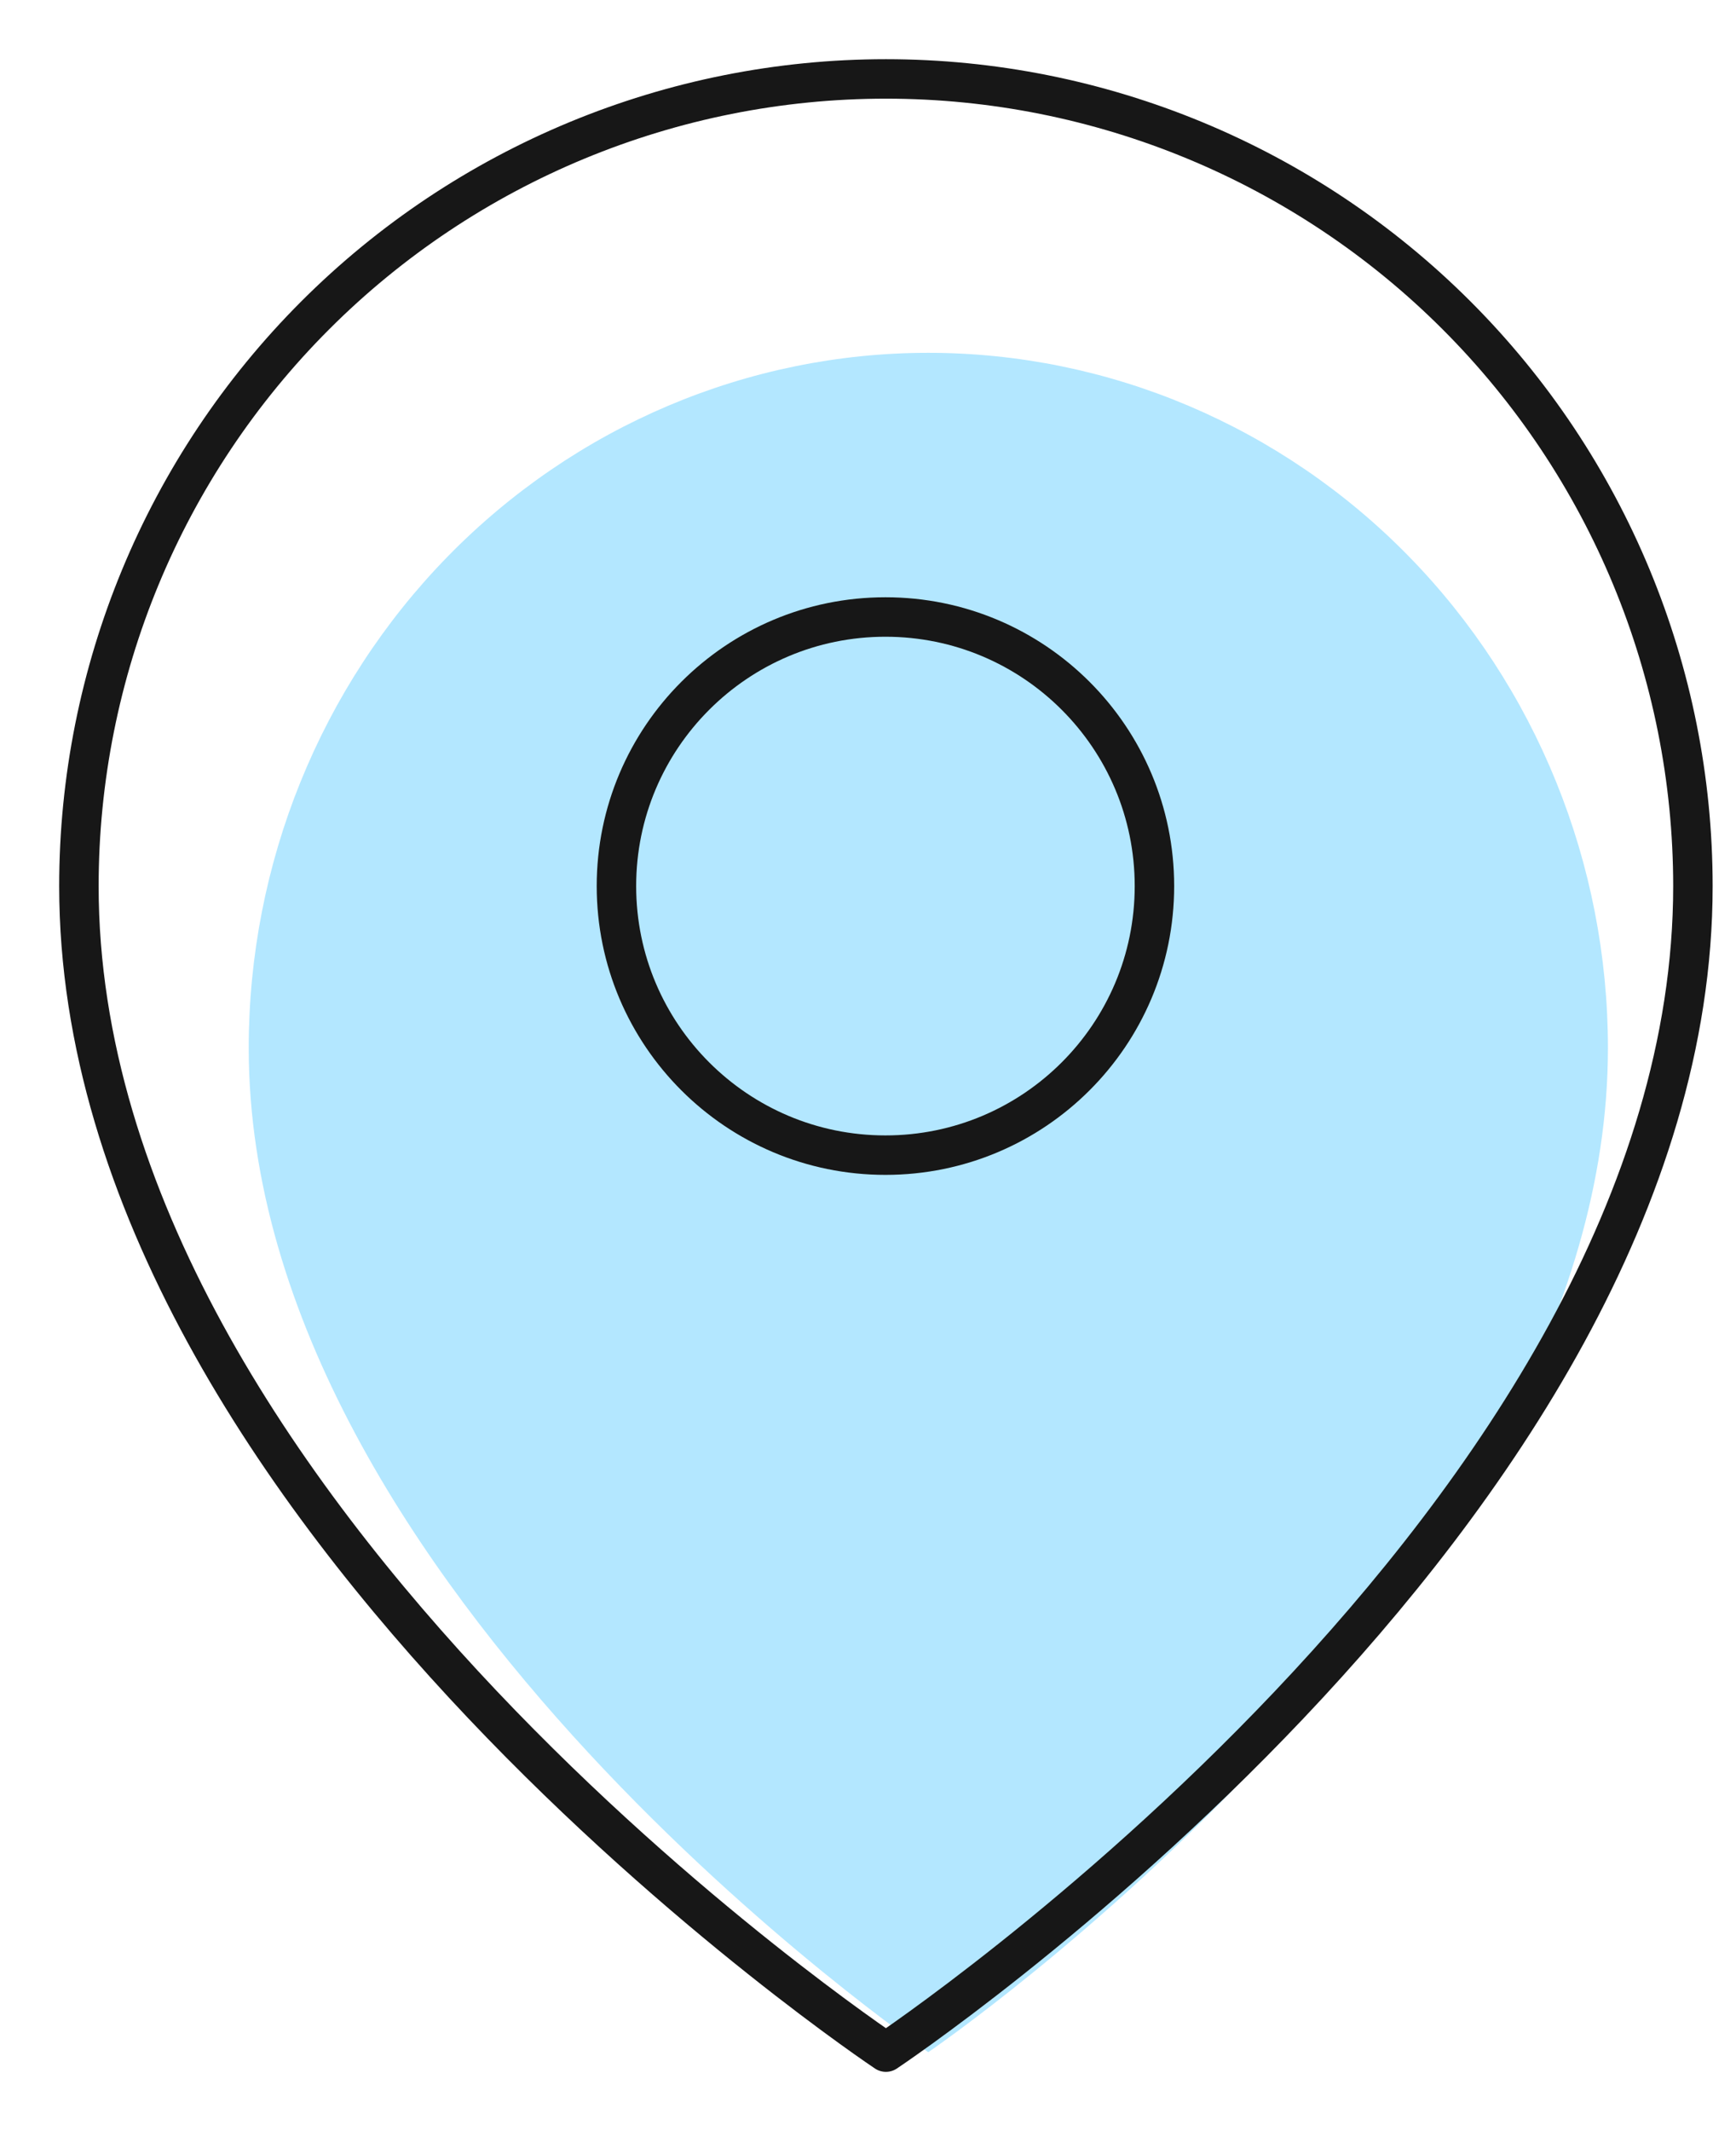 <svg width="22" height="27" viewBox="0 0 22 27" fill="none" xmlns="http://www.w3.org/2000/svg">
<path d="M20.377 13.277C20.377 20.128 11.764 26 11.764 26C11.764 26 3.152 20.128 3.152 13.277C3.152 10.942 4.06 8.701 5.675 7.049C7.29 5.398 9.48 4.47 11.764 4.47C14.049 4.47 16.239 5.398 17.854 7.049C19.469 8.701 20.377 10.942 20.377 13.277Z" fill="#B3E7FF"/>
<path d="M21.454 11.227C21.454 19.181 11.227 25.999 11.227 25.999C11.227 25.999 1 19.181 1 11.227C1 8.515 2.077 5.913 3.995 3.995C5.913 2.077 8.515 1 11.227 1C13.939 1 16.54 2.077 18.458 3.995C20.376 5.913 21.454 8.515 21.454 11.227Z" stroke="#171717" stroke-width="0.5" stroke-linecap="round" stroke-linejoin="round"/>
<path d="M11.221 14.635C13.104 14.635 14.63 13.109 14.63 11.226C14.63 9.344 13.104 7.817 11.221 7.817C9.339 7.817 7.812 9.344 7.812 11.226C7.812 13.109 9.339 14.635 11.221 14.635Z" stroke="#171717" stroke-width="0.5" stroke-linecap="round" stroke-linejoin="round"/>
</svg>

